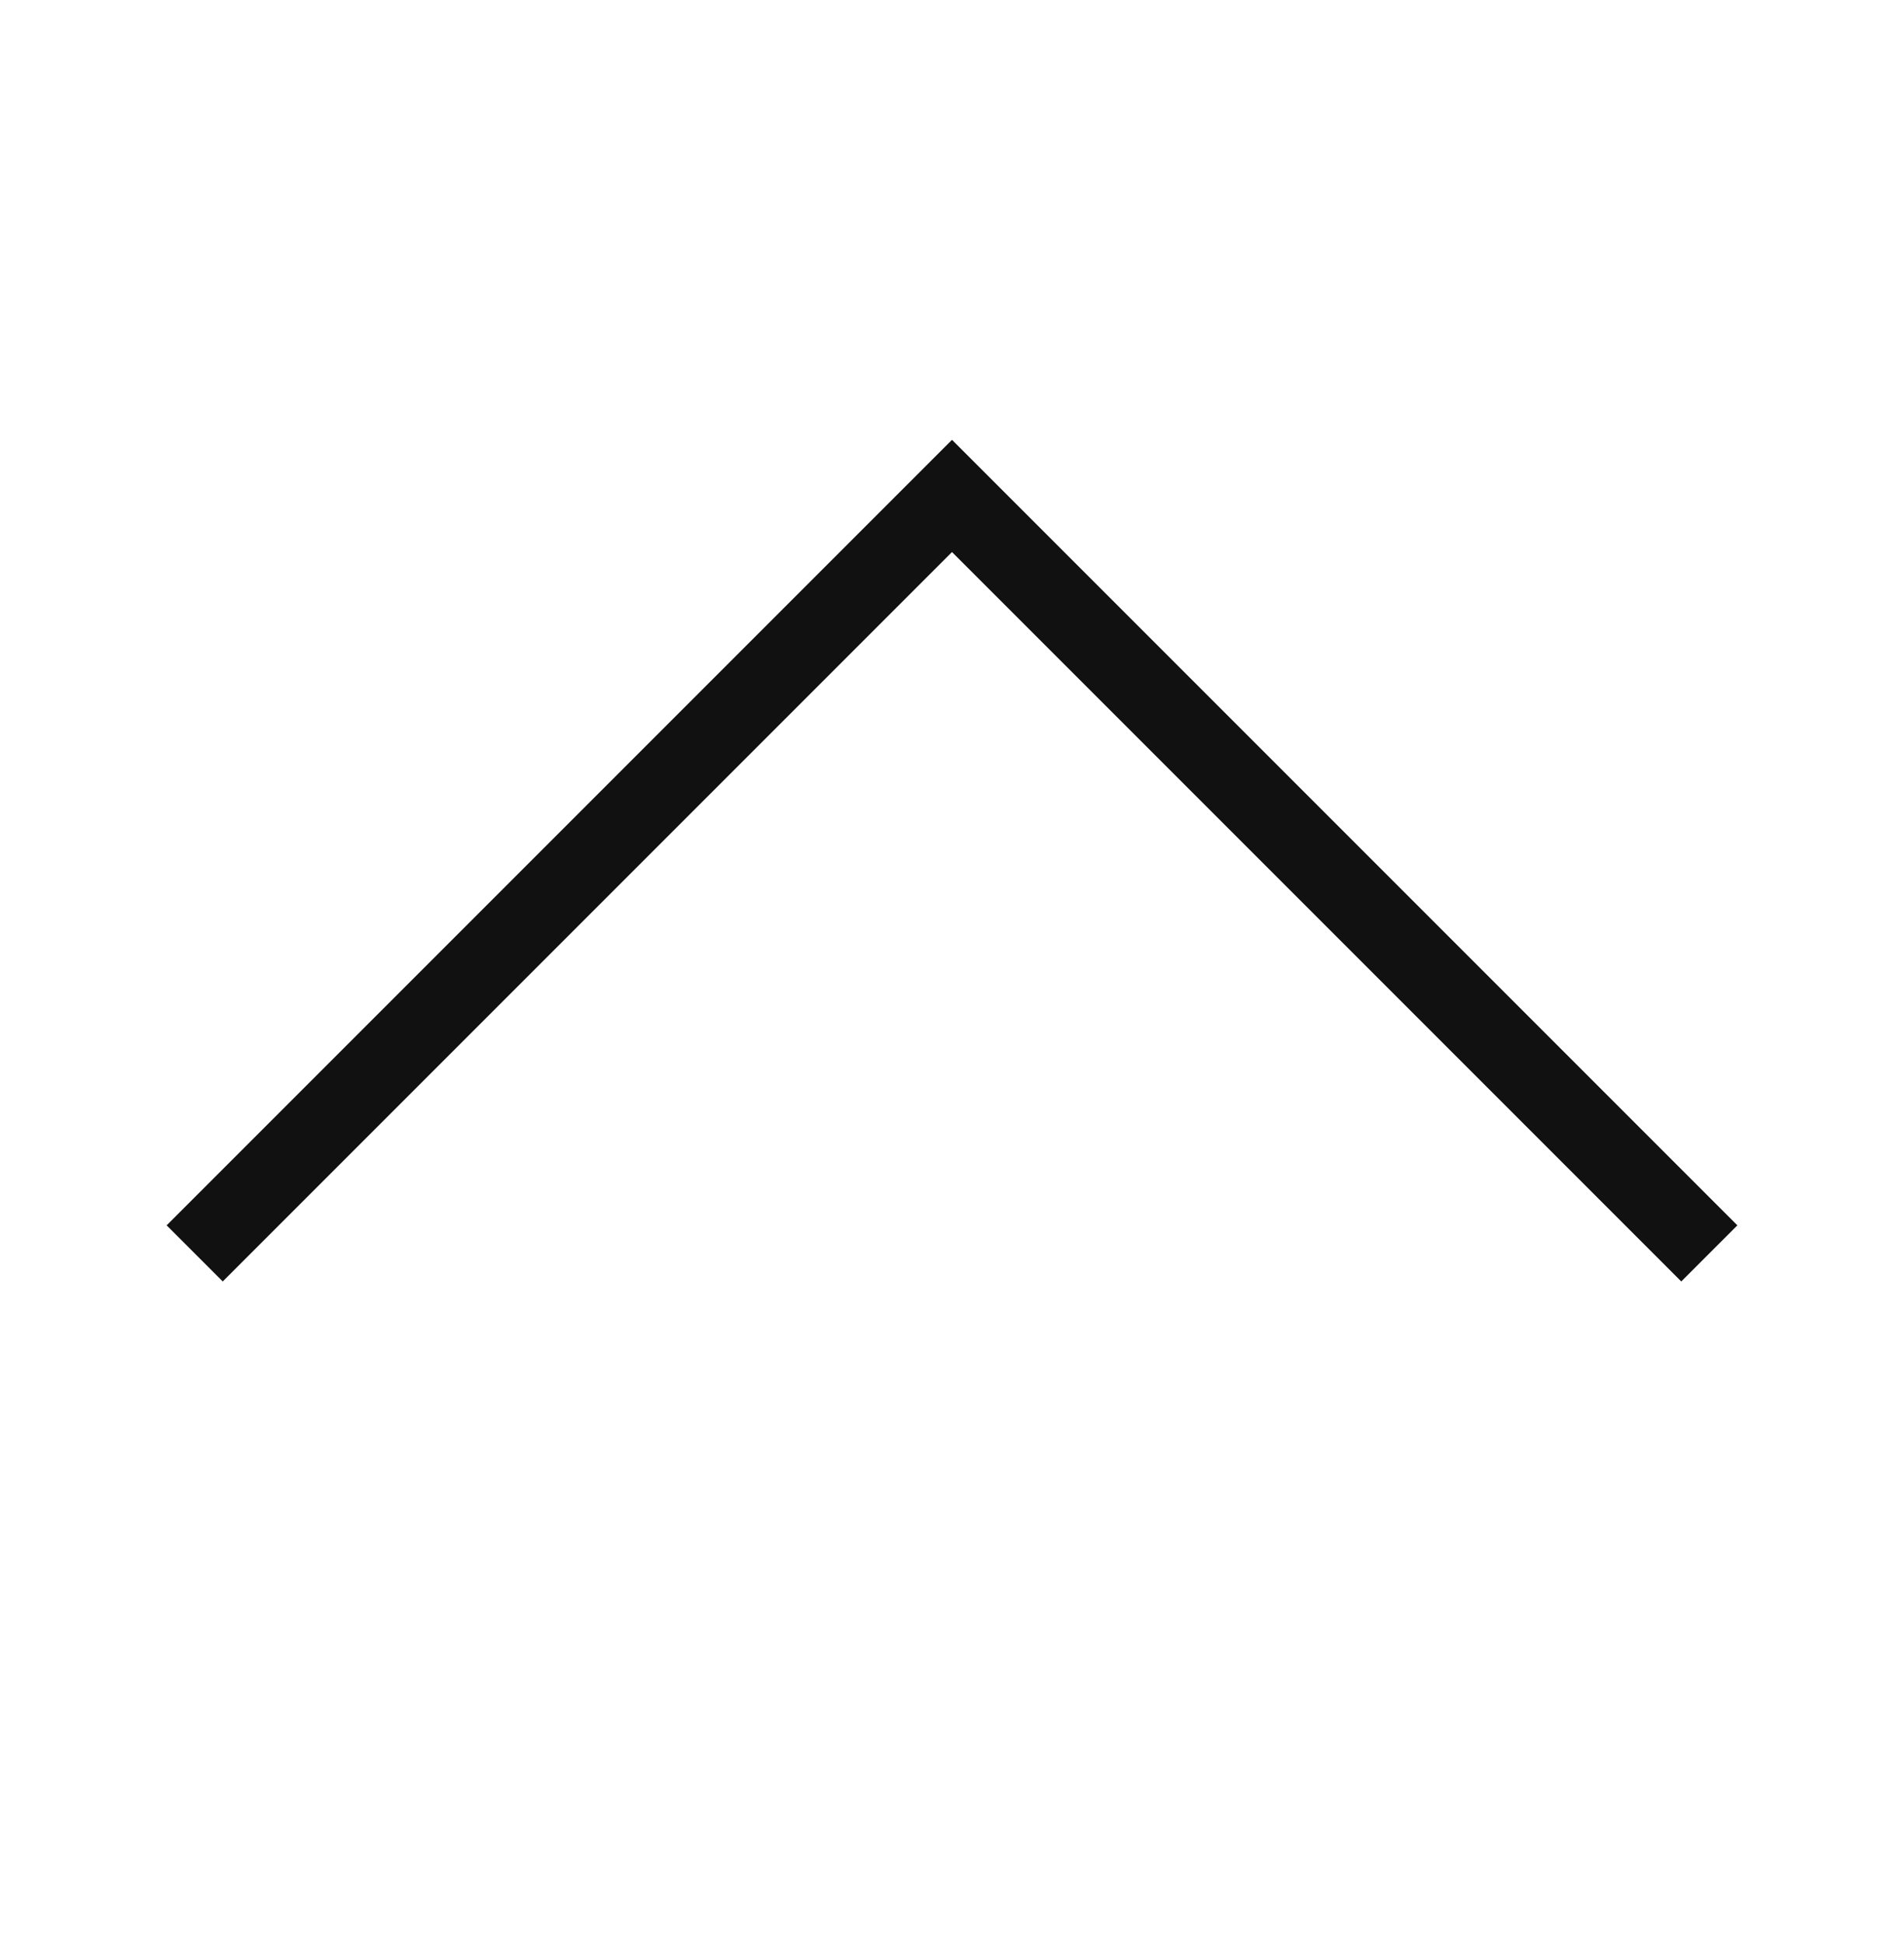 <?xml version="1.0" encoding="UTF-8"?> <svg xmlns="http://www.w3.org/2000/svg" width="48" height="49" viewBox="0 0 48 49" fill="none"><g clip-path="url(#clip0_7264_240)"><path d="M5.615 30.885L24 12.5L42.385 30.885" stroke="#111111" stroke-width="2" stroke-linecap="square"></path></g><defs><clipPath id="clip0_7264_240"><rect width="48" height="48" fill="white" transform="matrix(0 1 1 0 0 0.5)"></rect></clipPath></defs></svg> 